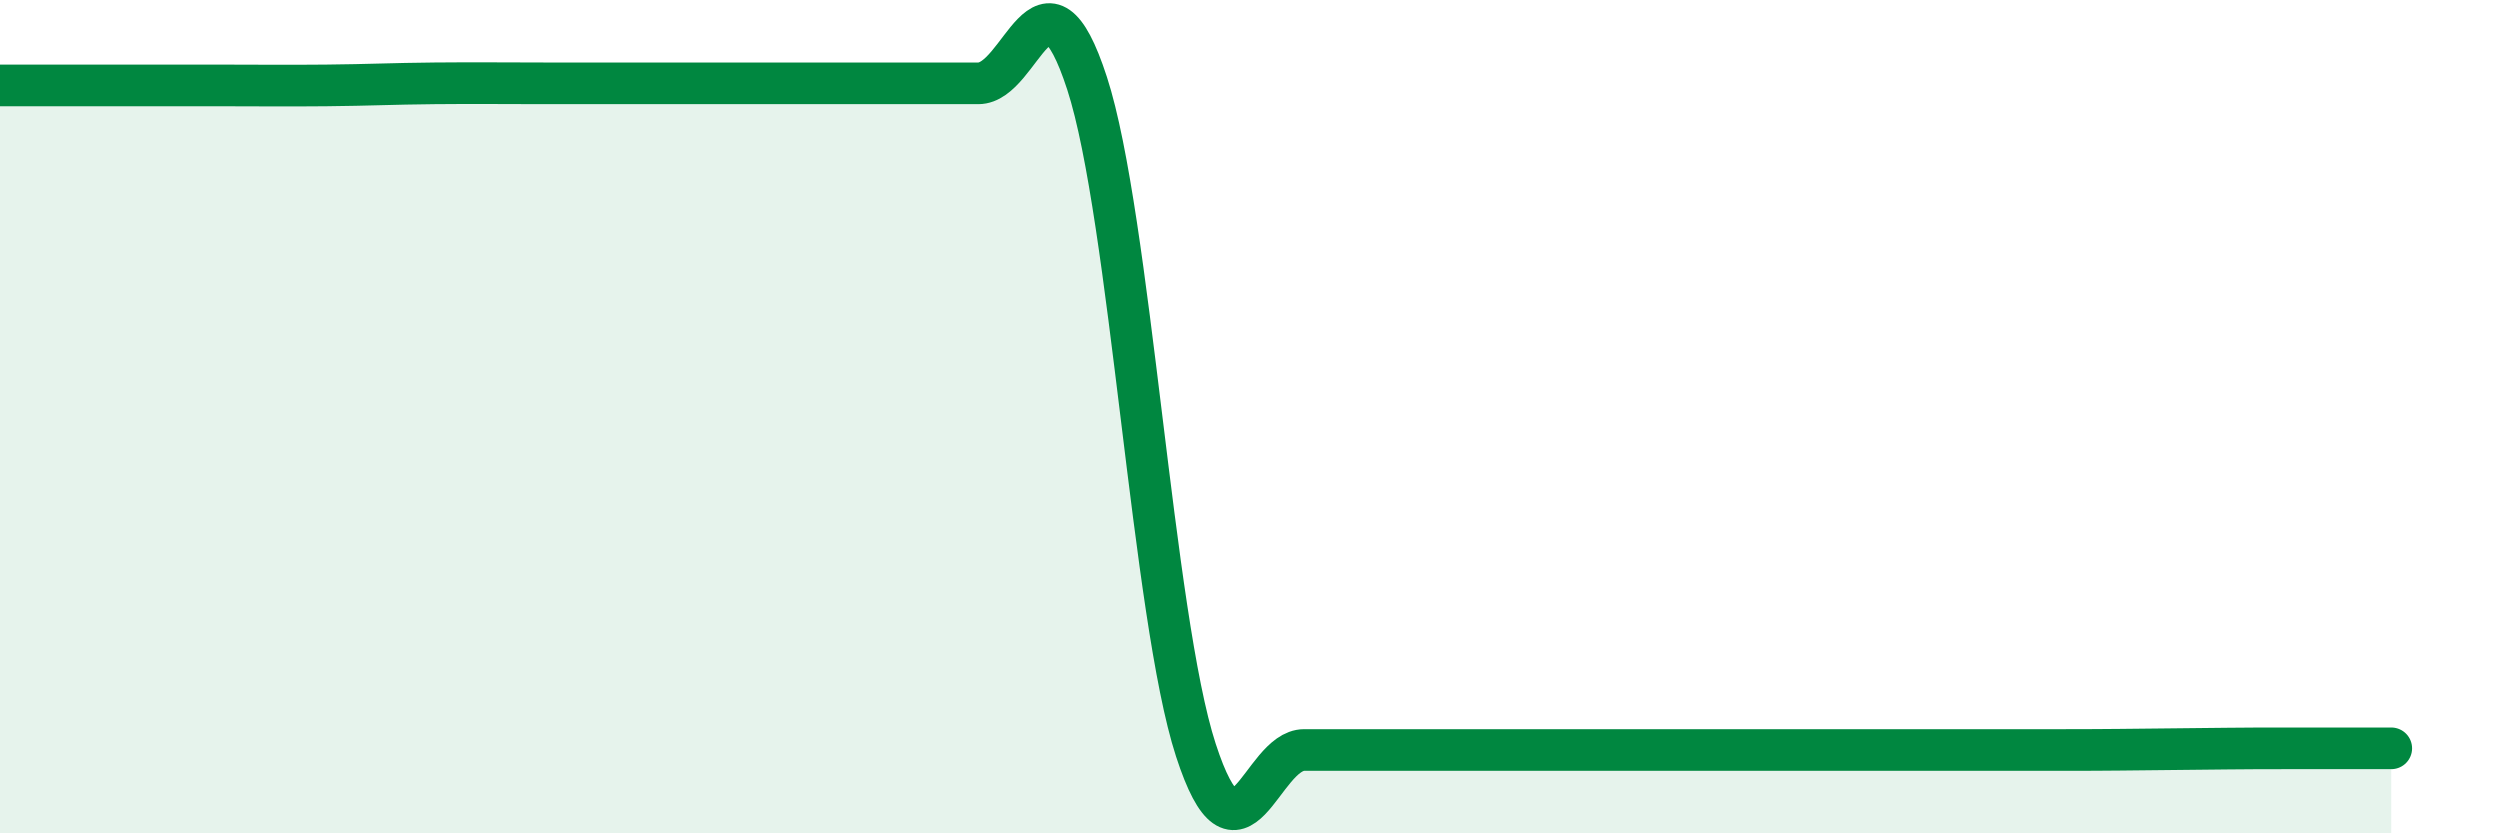 
    <svg width="60" height="20" viewBox="0 0 60 20" xmlns="http://www.w3.org/2000/svg">
      <path
        d="M 0,2.05 C 0.52,2.05 1.57,2.05 2.61,2.05 C 3.65,2.05 4.18,2.05 5.22,2.05 C 6.26,2.05 6.79,2.06 7.83,2.05 C 8.87,2.04 9.39,2.01 10.43,2 C 11.47,1.99 12,2 13.04,2 C 14.08,2 14.61,2 15.65,2 C 16.69,2 17.22,2 18.26,2 C 19.3,2 19.83,2 20.87,2 C 21.91,2 22.44,2 23.48,2 C 24.52,2 25.05,-1.2 26.09,2 C 27.13,5.2 27.66,14.8 28.7,18 C 29.74,21.2 30.26,18 31.3,18 C 32.34,18 32.87,18 33.91,18 C 34.95,18 35.48,18 36.52,18 C 37.56,18 38.09,18 39.13,18 C 40.17,18 40.7,18 41.74,18 C 42.78,18 43.31,18 44.35,18 C 45.39,18 45.92,18 46.96,18 C 48,18 48.53,18 49.57,18 C 50.61,18 51.13,17.99 52.17,17.98 C 53.21,17.97 53.74,17.96 54.78,17.96 C 55.82,17.96 56.87,17.96 57.39,17.96L57.39 20L0 20Z"
        fill="#008740"
        opacity="0.1"
        stroke-linecap="round"
        stroke-linejoin="round"
      />
      <path
        d="M 0,2.05 C 0.52,2.05 1.57,2.05 2.61,2.05 C 3.65,2.05 4.18,2.05 5.22,2.05 C 6.26,2.05 6.79,2.06 7.83,2.05 C 8.87,2.04 9.39,2.01 10.43,2 C 11.47,1.99 12,2 13.04,2 C 14.08,2 14.61,2 15.65,2 C 16.69,2 17.22,2 18.26,2 C 19.3,2 19.83,2 20.87,2 C 21.91,2 22.44,2 23.48,2 C 24.52,2 25.05,-1.2 26.09,2 C 27.13,5.2 27.66,14.8 28.7,18 C 29.74,21.2 30.26,18 31.3,18 C 32.34,18 32.87,18 33.91,18 C 34.95,18 35.48,18 36.52,18 C 37.56,18 38.09,18 39.13,18 C 40.17,18 40.7,18 41.74,18 C 42.78,18 43.31,18 44.35,18 C 45.39,18 45.92,18 46.96,18 C 48,18 48.53,18 49.57,18 C 50.61,18 51.13,17.99 52.17,17.98 C 53.21,17.97 53.74,17.96 54.78,17.96 C 55.82,17.96 56.87,17.96 57.39,17.96"
        stroke="#008740"
        stroke-width="1"
        fill="none"
        stroke-linecap="round"
        stroke-linejoin="round"
      />
    </svg>
  